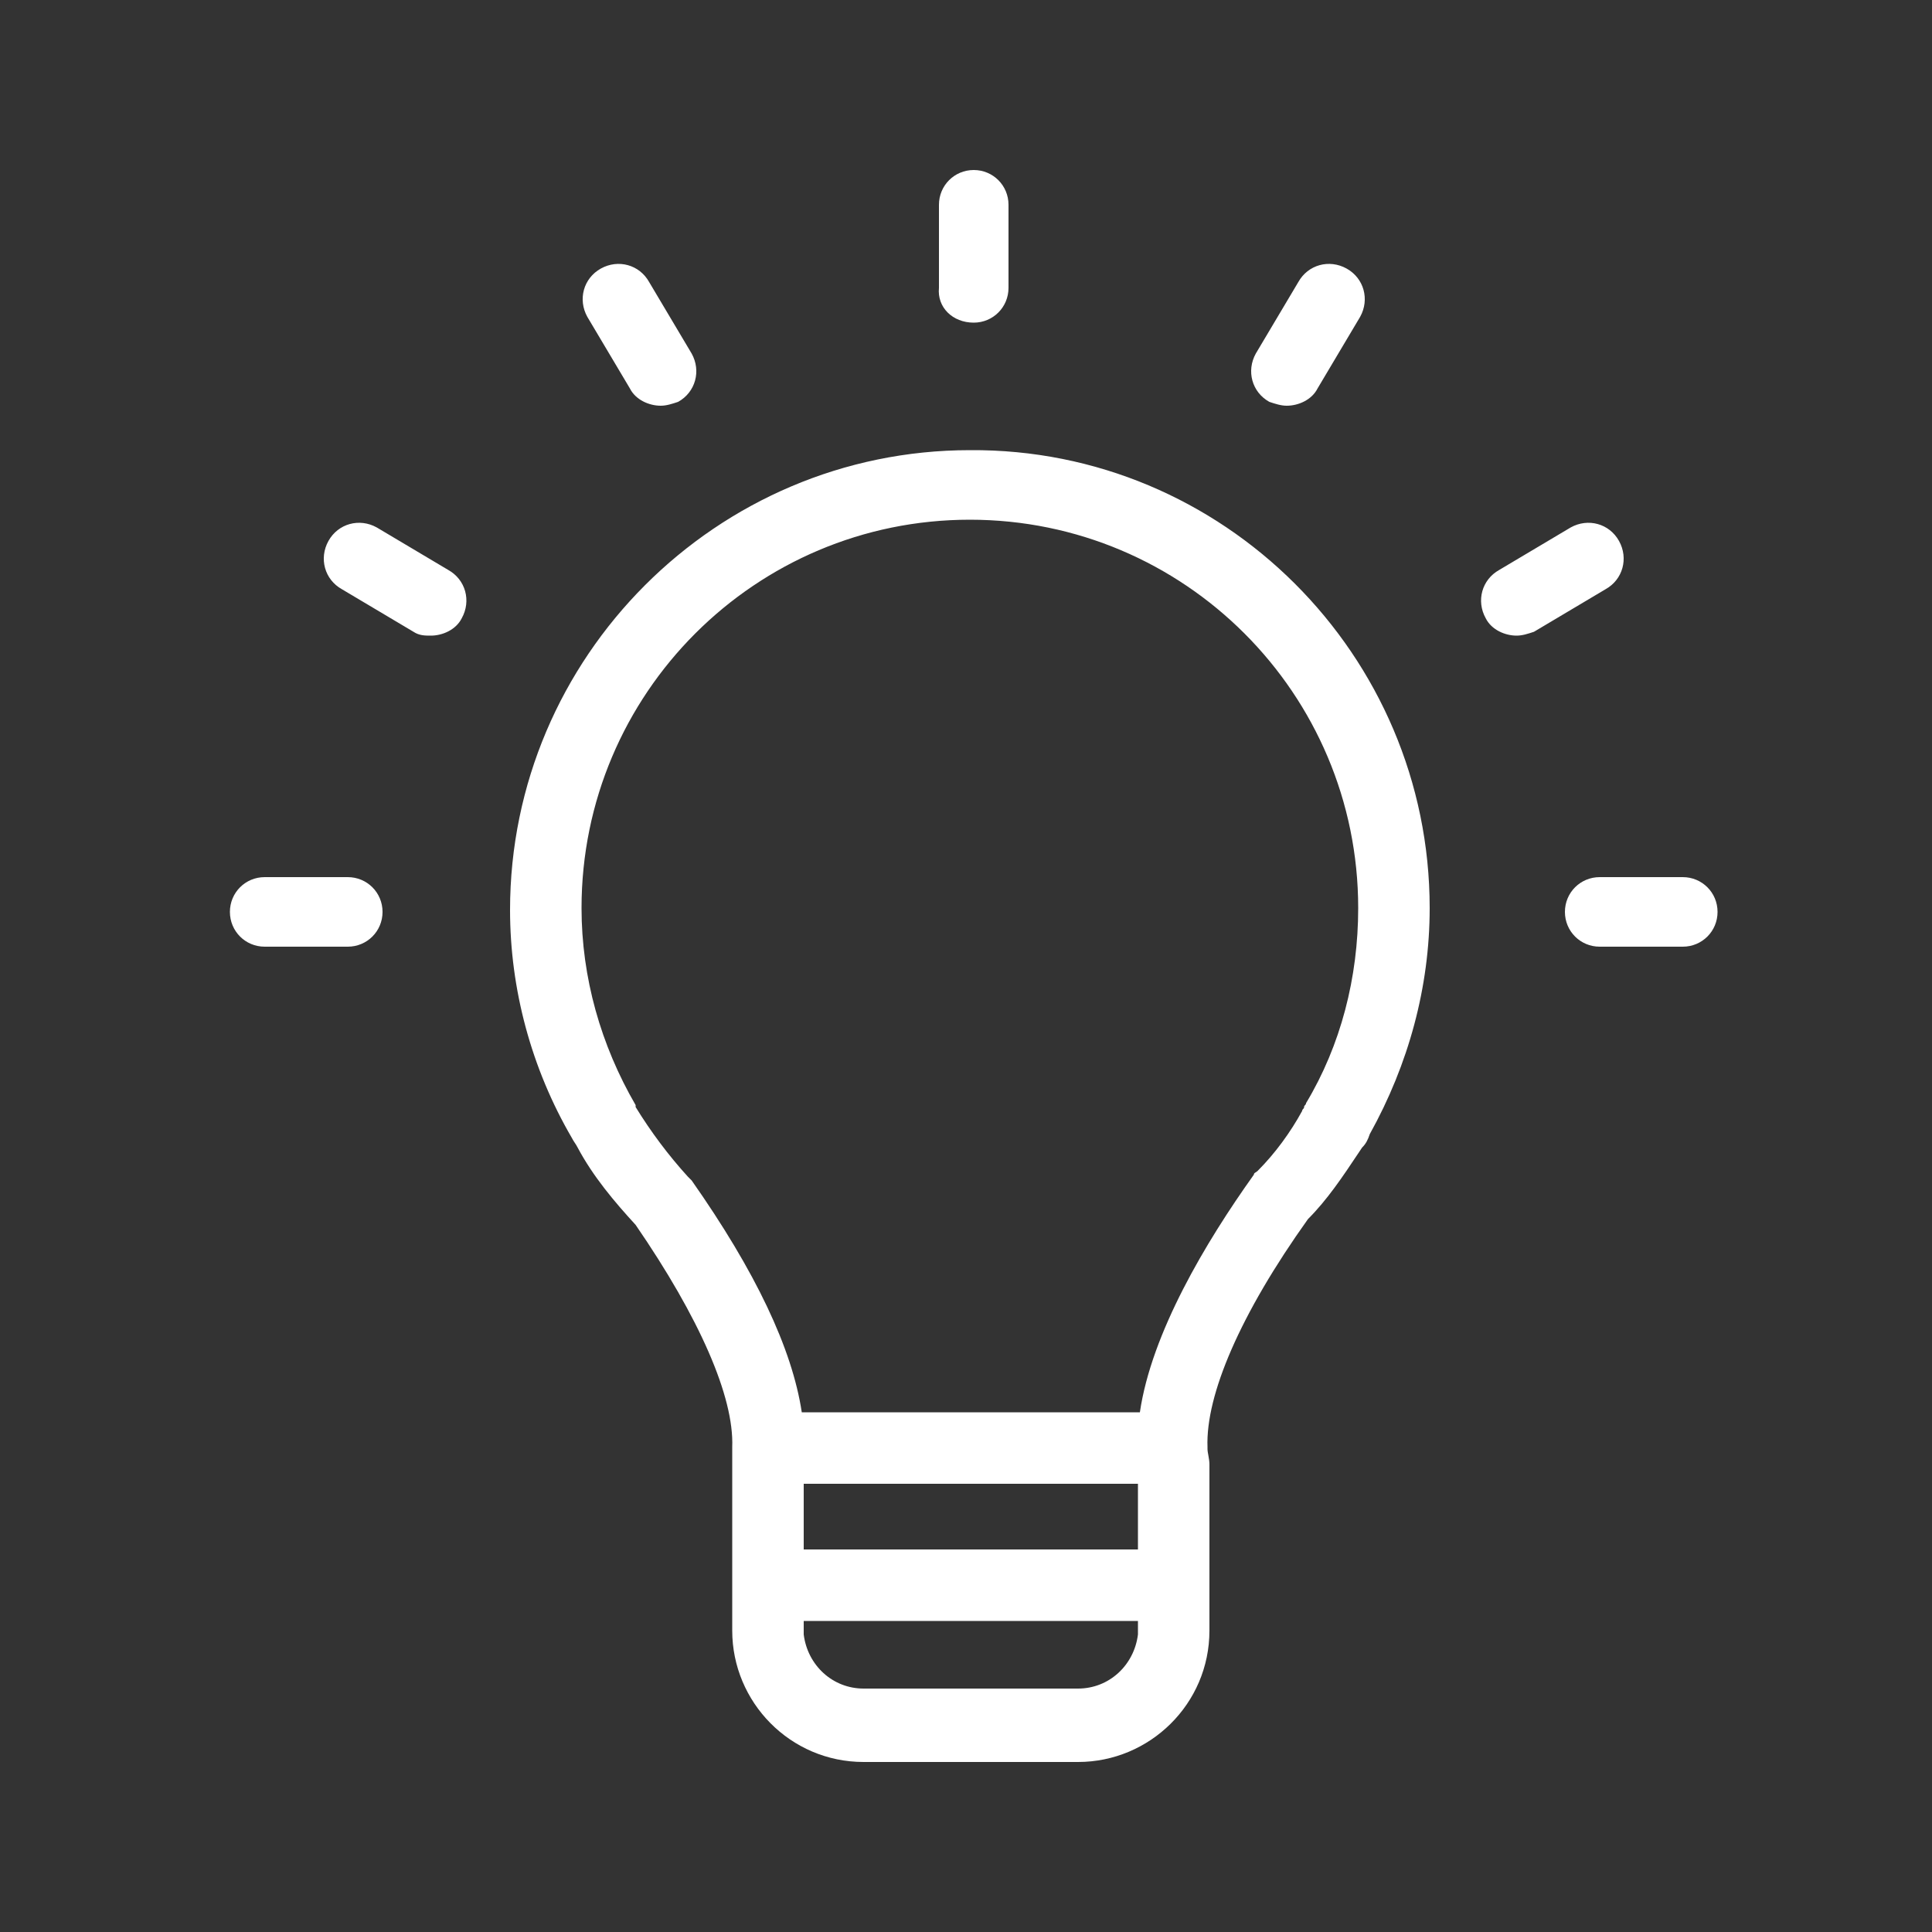 <svg xmlns="http://www.w3.org/2000/svg" xmlns:xlink="http://www.w3.org/1999/xlink" version="1.1" x="0px" y="0px" viewBox="0 0 100 100" enable-background="new 0 0 100 100" xml:space="preserve" aria-hidden="true" width="100px" height="100px" style="fill:url(#CerosGradient_id9bb96d2a0);"><rect x="0" y="0" width="100" height="100" fill="#333333" stroke="none"/><defs><linearGradient class="cerosgradient" data-cerosgradient="true" id="CerosGradient_id9bb96d2a0" gradientUnits="userSpaceOnUse" x1="50%" y1="100%" x2="50%" y2="0%"><stop offset="0%" stop-color="#FFFFFF"/><stop offset="100%" stop-color="#FFFFFF"/></linearGradient><linearGradient/></defs><path d="M65,18.3l2.2-3.7c0.5-0.9,1.6-1.2,2.5-0.7c0.9,0.5,1.2,1.6,0.7,2.5l-2.2,3.7c-0.3,0.6-1,0.9-1.6,0.9c-0.3,0-0.6-0.1-0.9-0.2  C64.8,20.3,64.5,19.2,65,18.3z M32.6,20.1c0.3,0.6,1,0.9,1.6,0.9c0.3,0,0.6-0.1,0.9-0.2c0.9-0.5,1.2-1.6,0.7-2.5l-2.2-3.7  c-0.5-0.9-1.6-1.2-2.5-0.7c-0.9,0.5-1.2,1.6-0.7,2.5L32.6,20.1z M50.4,16.7c1,0,1.8-0.8,1.8-1.8v-4.3c0-1-0.8-1.8-1.8-1.8  c-1,0-1.8,0.8-1.8,1.8v4.3C48.5,15.9,49.3,16.7,50.4,16.7z M18,45.4h-4.3c-1,0-1.8,0.8-1.8,1.8c0,1,0.8,1.8,1.8,1.8H18  c1,0,1.8-0.8,1.8-1.8C19.8,46.2,19,45.4,18,45.4z M87.1,45.4h-4.3c-1,0-1.8,0.8-1.8,1.8c0,1,0.8,1.8,1.8,1.8h4.3  c1,0,1.8-0.8,1.8-1.8C88.9,46.2,88.1,45.4,87.1,45.4z M83.8,28c-0.5-0.9-1.6-1.2-2.5-0.7l-3.7,2.2c-0.9,0.5-1.2,1.6-0.7,2.5  c0.3,0.6,1,0.9,1.6,0.9c0.3,0,0.6-0.1,0.9-0.2l3.7-2.2C84,30,84.3,28.9,83.8,28z M74,47c0,4.1-1.1,8.1-3.1,11.7  c-0.1,0.3-0.2,0.5-0.4,0.7l-0.2,0.3c-0.8,1.2-1.6,2.4-2.6,3.4c-3.5,4.9-5.3,9.1-5.2,11.8c0,0,0,0.1,0,0.1c0,0.2,0.1,0.5,0.1,0.8v8.6  c0,3.8-3.1,6.8-6.8,6.8H44.7c-3.8,0-6.8-3.1-6.8-6.8v-8.6c0-0.2,0-0.3,0-0.5c0-0.1,0-0.3,0-0.4c0.1-2.6-1.7-6.7-5-11.5  c-1.1-1.2-2.2-2.5-3-4c-0.1-0.2-0.2-0.3-0.3-0.5c-2.1-3.6-3.2-7.7-3.2-11.8c0-13.1,10.7-23.8,23.8-23.8C63.3,23.2,74,33.9,74,47z   M58.9,76.8H41.6v3.4h17.3V76.8z M58.9,84.6l0-0.7H41.6l0,0.7c0.2,1.6,1.5,2.8,3.1,2.8h11.1C57.4,87.4,58.7,86.2,58.9,84.6z   M70.3,47c0-11.1-9-20.1-20.1-20.1c-11.1,0-20.1,9-20.1,20.1c0,3.6,1,7.1,2.8,10.2c0,0,0,0,0,0c0,0,0,0,0,0.1  c0.8,1.3,1.7,2.5,2.7,3.6c0.1,0.1,0.1,0.1,0.2,0.2c3.3,4.7,5.2,8.7,5.7,12H59c0.6-4.1,3.4-8.8,5.9-12.3c0-0.1,0.1-0.1,0.2-0.2  c0.9-0.9,1.7-2,2.3-3.1c0-0.1,0.1-0.1,0.1-0.2c0-0.1,0.1-0.1,0.1-0.2C69.4,54.1,70.3,50.6,70.3,47z M23.2,29.5l-3.7-2.2  c-0.9-0.5-2-0.2-2.5,0.7c-0.5,0.9-0.2,2,0.7,2.5l3.7,2.2c0.3,0.2,0.6,0.2,0.9,0.2c0.6,0,1.3-0.3,1.6-0.9  C24.4,31.1,24.1,30,23.2,29.5z" style="fill:url(#CerosGradient_id9bb96d2a0);"/></svg>